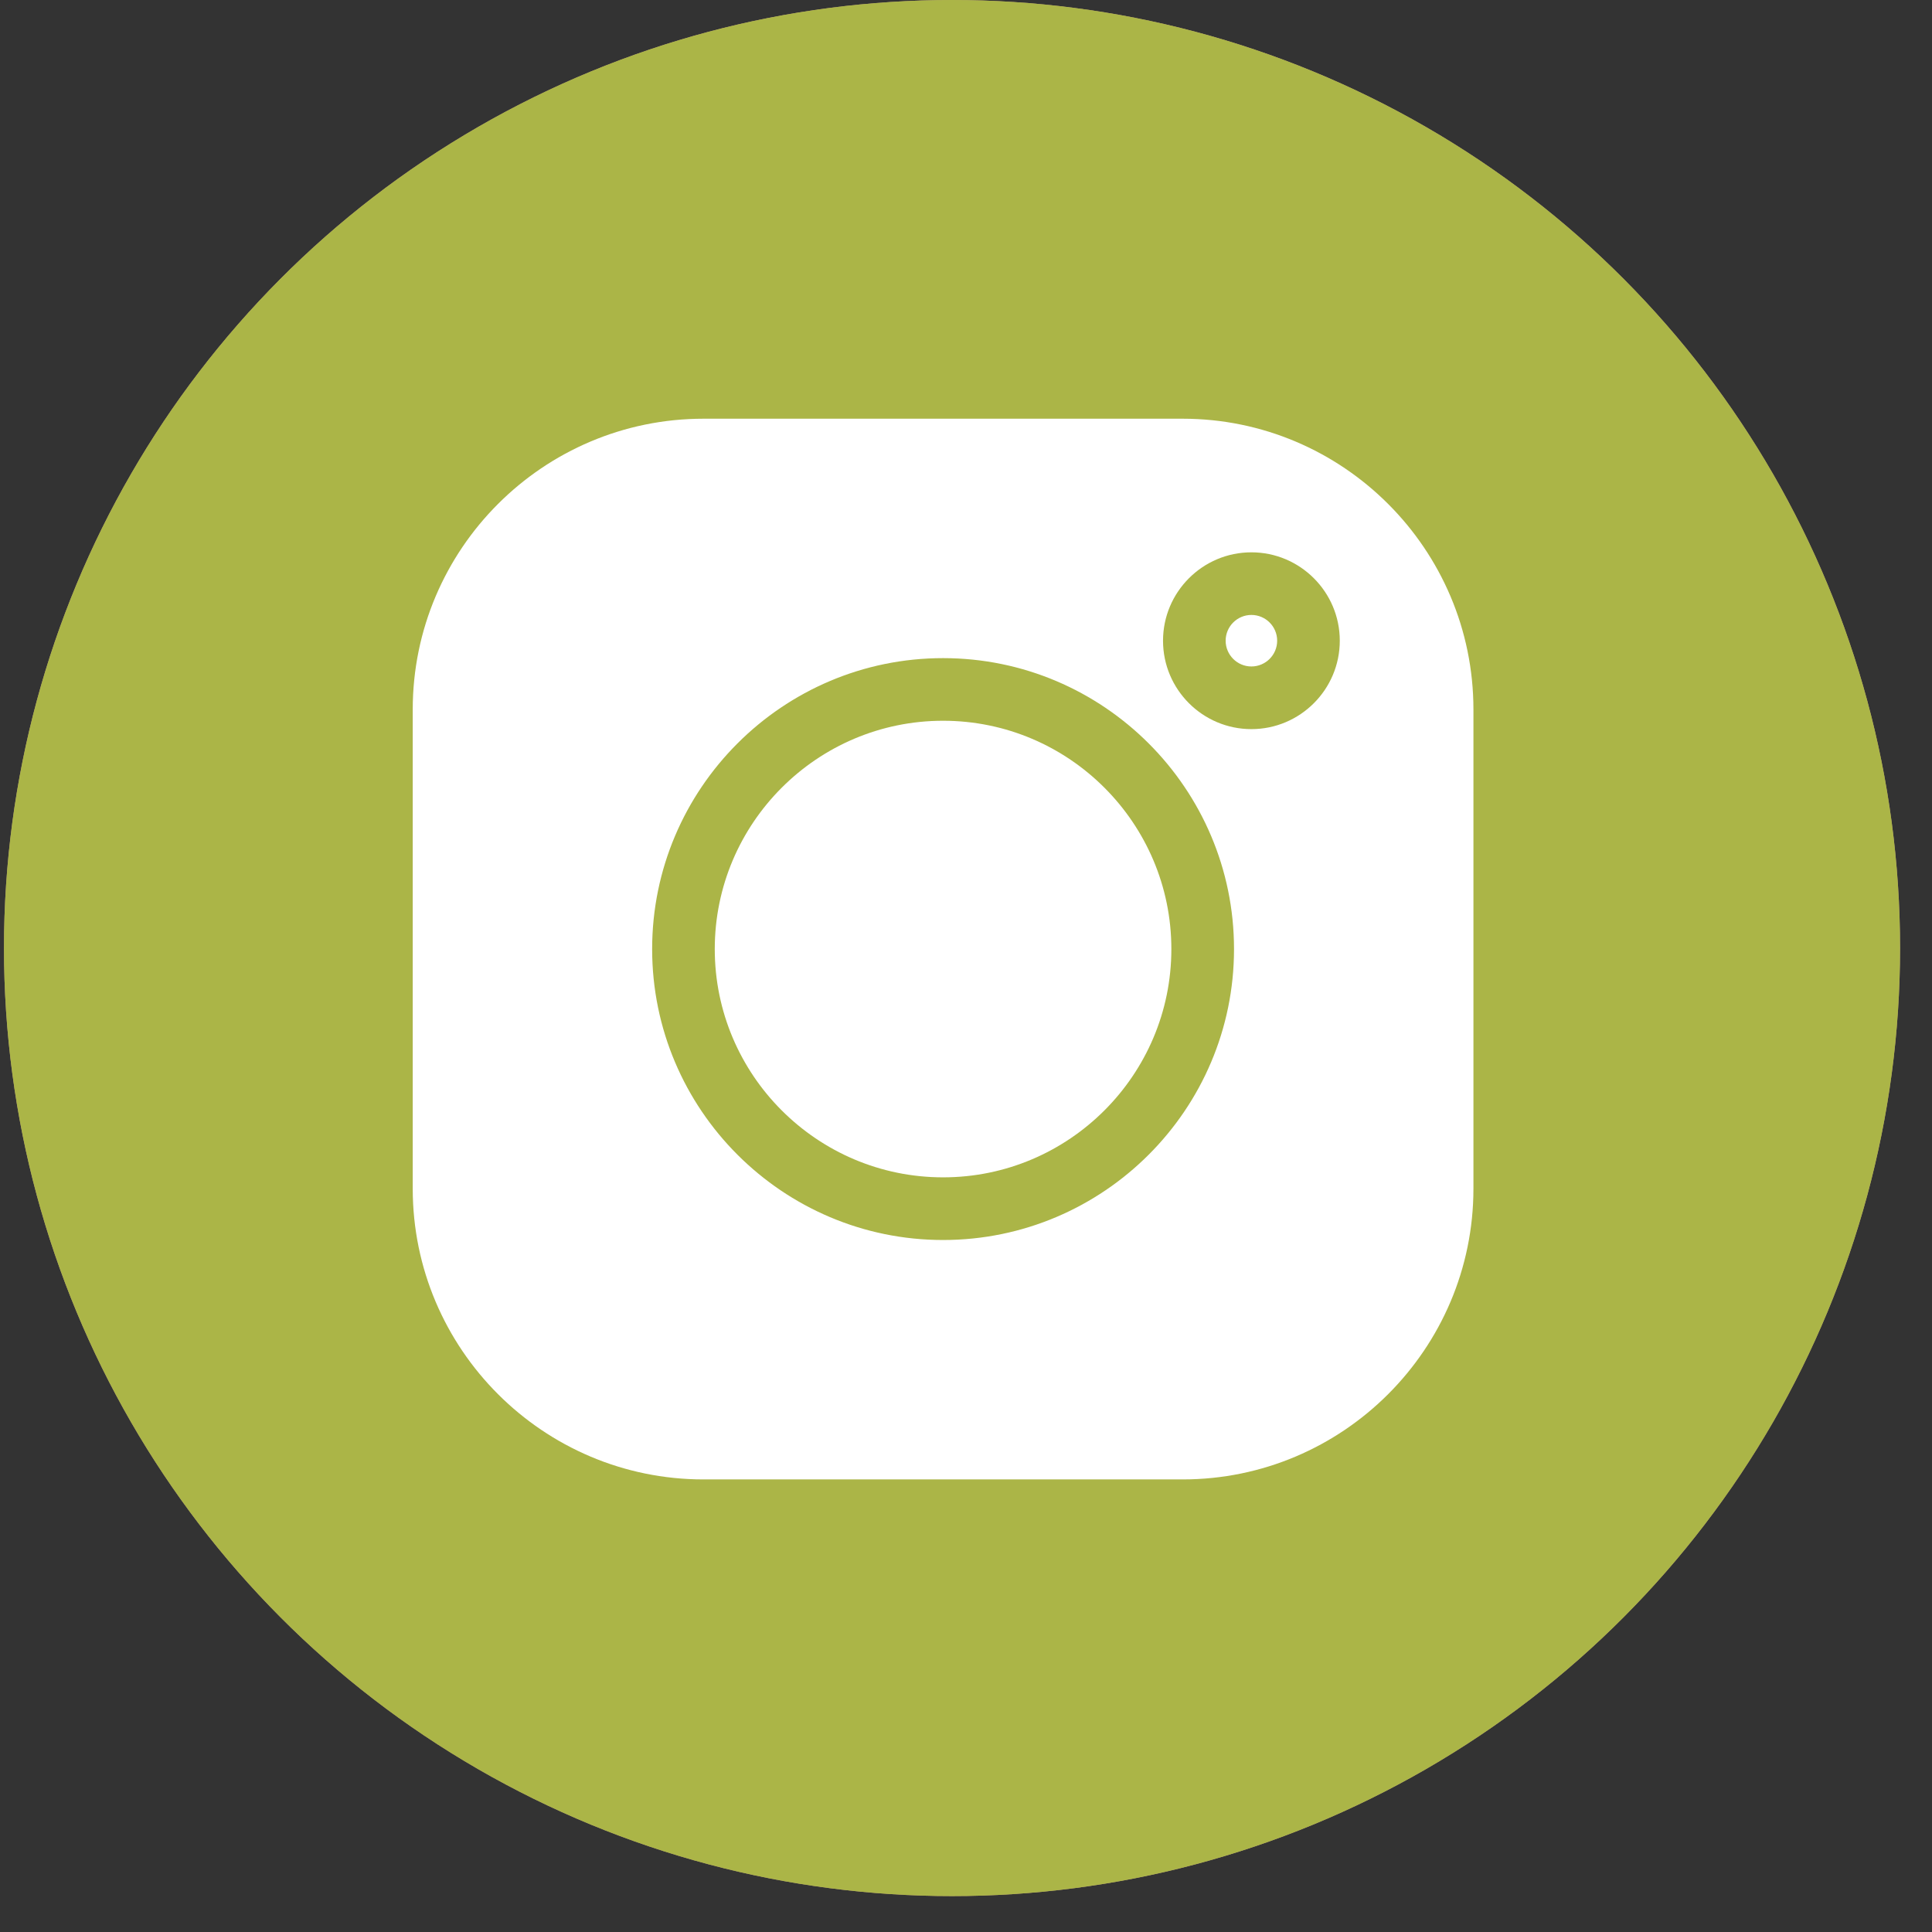 <?xml version="1.0" encoding="UTF-8"?> <svg xmlns="http://www.w3.org/2000/svg" width="51" height="51" viewBox="0 0 51 51" fill="none"><rect x="0" y="0" width="51" height="51" fill="#333333" stroke="none"/> <circle cx="25.131" cy="25.026" r="25.026" fill="#BB9681"></circle> <circle cx="25.131" cy="25.026" r="25.026" fill="#ABB547"></circle> <path d="M33.034 16.233C32.659 16.233 32.354 16.538 32.354 16.913C32.354 17.288 32.659 17.593 33.034 17.593C33.409 17.593 33.714 17.288 33.714 16.913C33.714 16.538 33.409 16.233 33.034 16.233Z" fill="white"></path> <path d="M24.895 19.026C21.572 19.026 18.868 21.73 18.868 25.053C18.868 28.376 21.572 31.079 24.895 31.079C28.218 31.079 30.921 28.376 30.921 25.053C30.921 21.73 28.218 19.026 24.895 19.026Z" fill="white"></path> <path d="M31.219 11.053H18.57C14.338 11.053 10.895 14.496 10.895 18.729V31.377C10.895 35.609 14.338 39.053 18.57 39.053H31.219C35.451 39.053 38.895 35.609 38.895 31.377V18.729C38.895 14.496 35.451 11.053 31.219 11.053ZM24.895 32.733C20.66 32.733 17.215 29.288 17.215 25.053C17.215 20.818 20.66 17.373 24.895 17.373C29.129 17.373 32.575 20.818 32.575 25.053C32.575 29.287 29.129 32.733 24.895 32.733ZM33.034 19.247C31.747 19.247 30.701 18.2 30.701 16.914C30.701 15.627 31.747 14.58 33.034 14.58C34.32 14.58 35.367 15.627 35.367 16.913C35.367 18.2 34.32 19.247 33.034 19.247Z" fill="white"></path> </svg> 